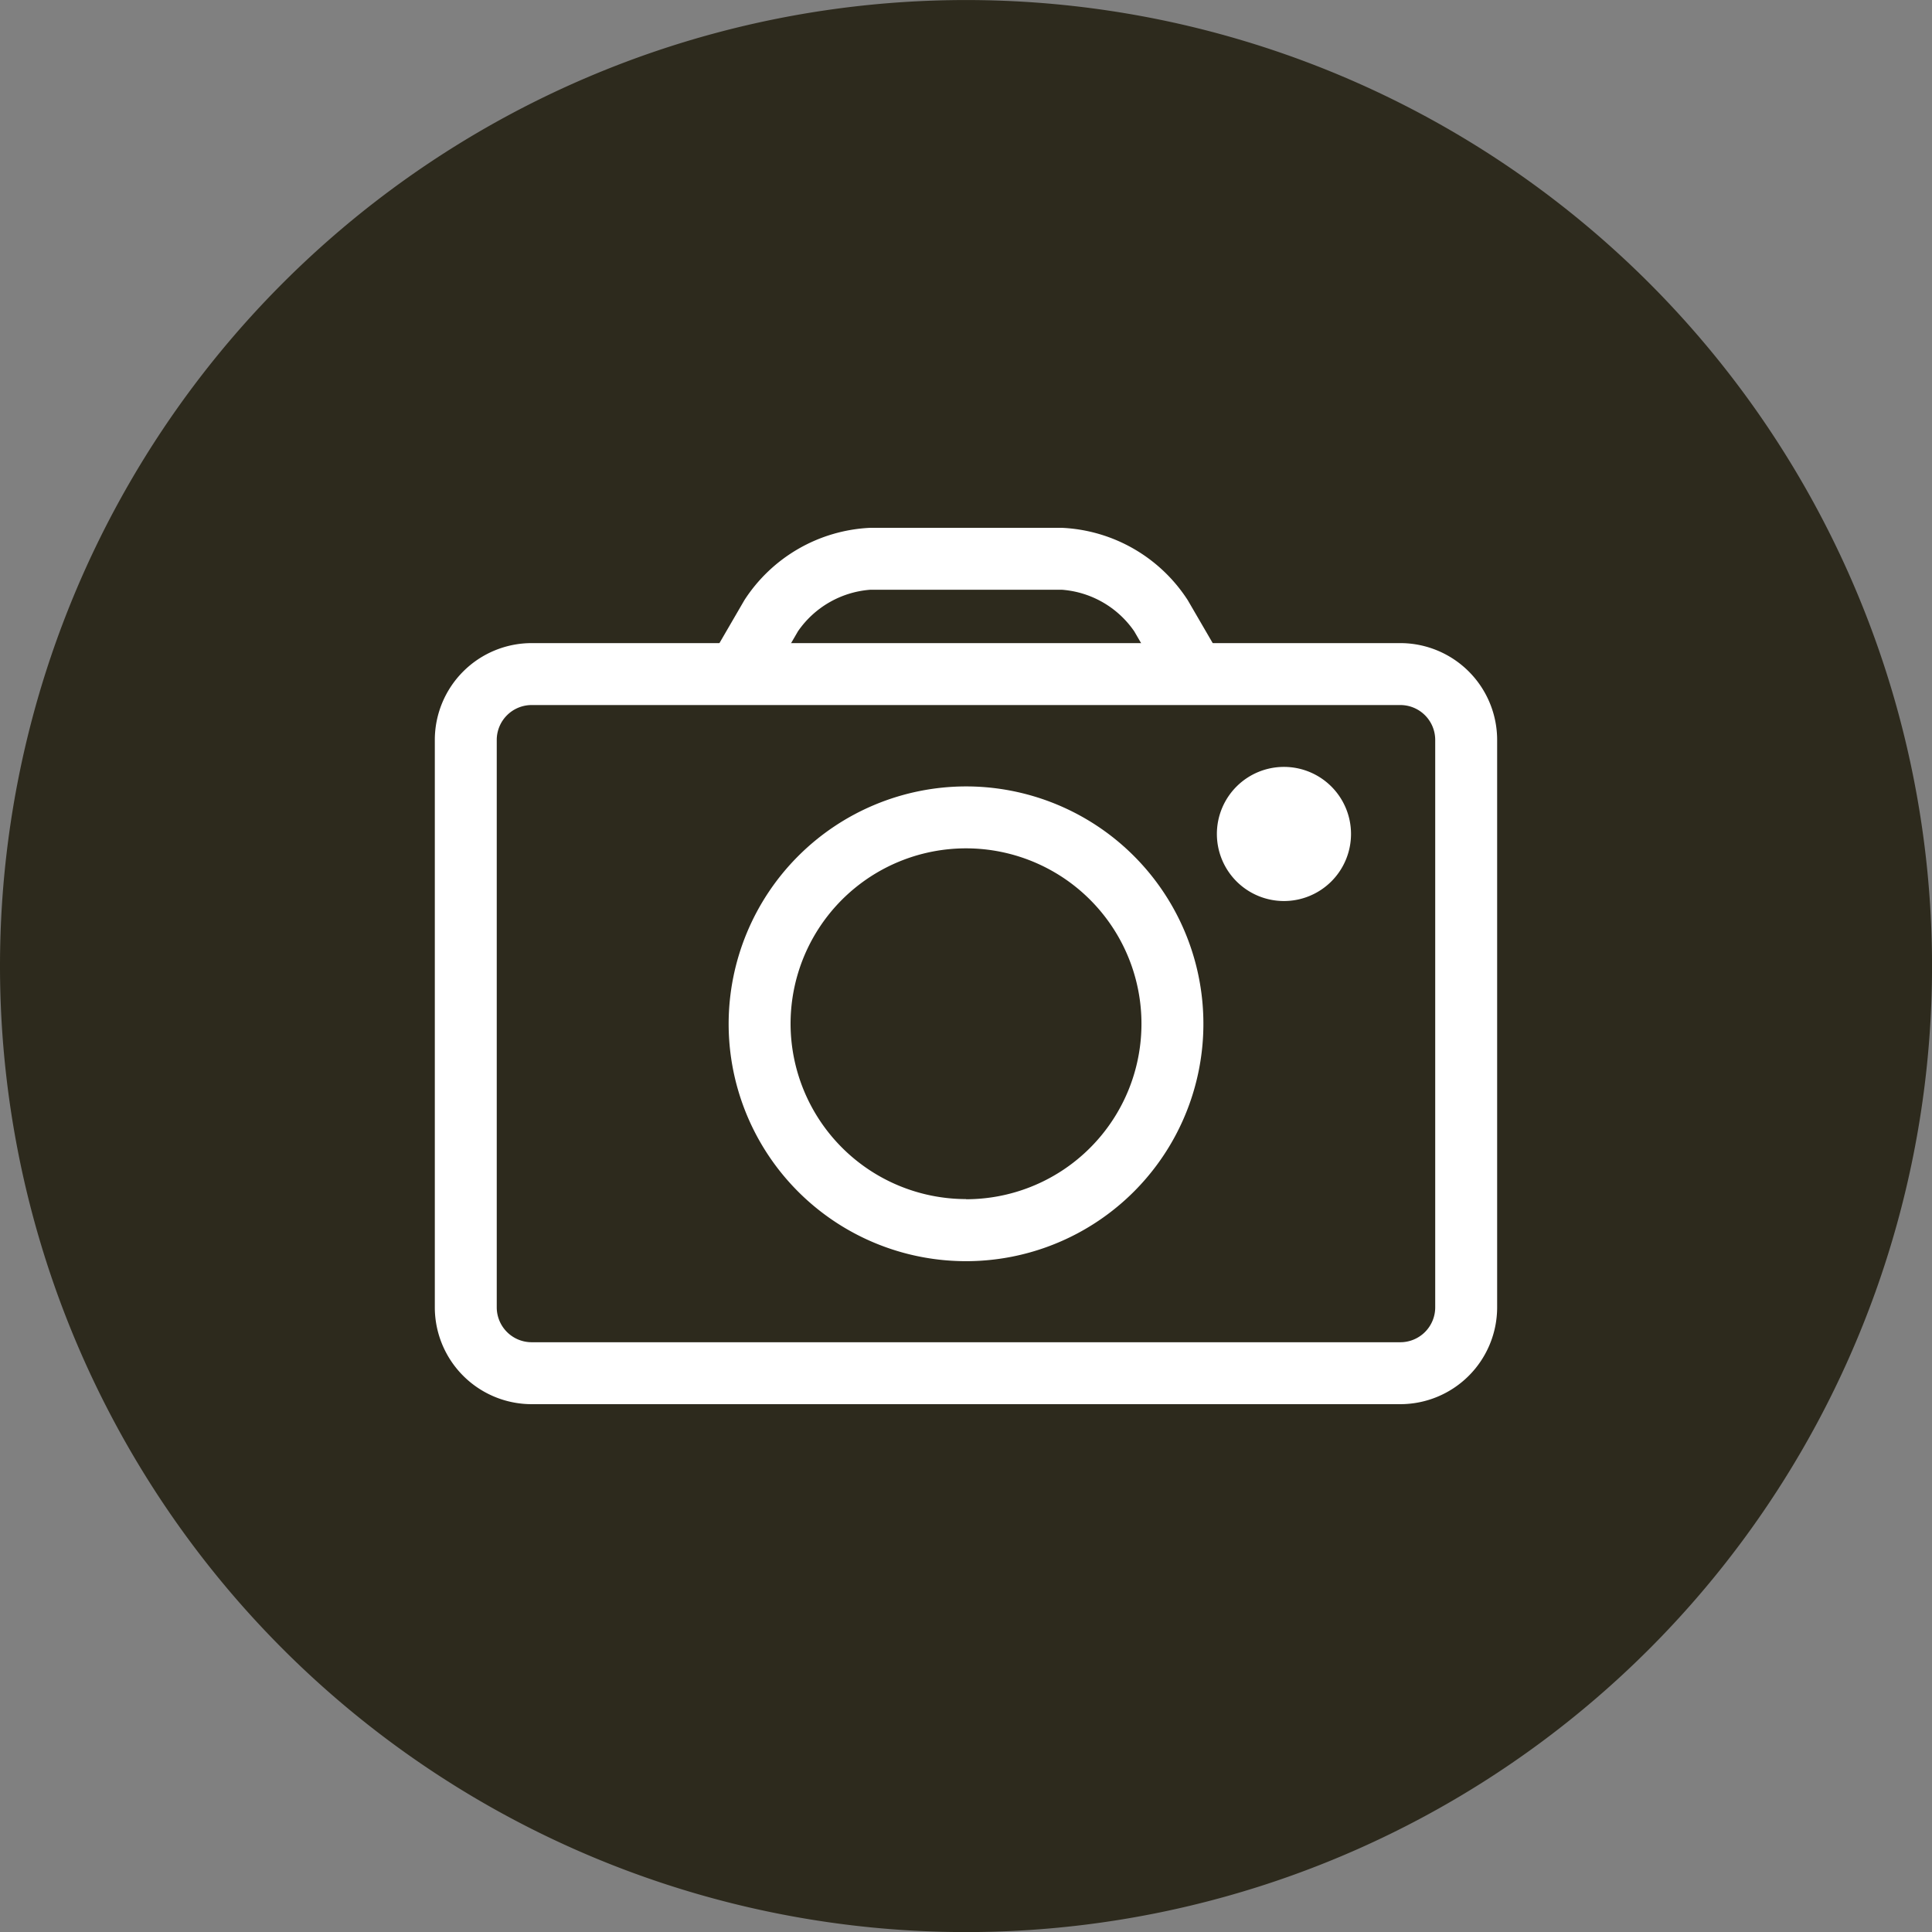<?xml version="1.0" encoding="UTF-8"?>
<svg xmlns="http://www.w3.org/2000/svg" width="49.289" height="49.289" viewBox="0 0 49.289 49.289">
  <rect x="0" y="0" width="49.289" height="49.289" fill="#808080" stroke="none"/>
  <g id="controllo-scatto-foto" transform="translate(3025.979 -16878.037)">
    <path id="Tracciato_31253" data-name="Tracciato 31253" d="M335.021,524.682a24.645,24.645,0,1,0,24.644-24.644,24.644,24.644,0,0,0-24.644,24.644" transform="translate(-3361 16378)" fill="#2d2a1d"></path>
    <path id="Tracciato_31254" data-name="Tracciato 31254" d="M348.584,516.444h22.163a2.472,2.472,0,0,1,2.469,2.469v14.478a2.472,2.472,0,0,1-2.469,2.469H348.584a2.472,2.472,0,0,1-2.47-2.469V518.913A2.472,2.472,0,0,1,348.584,516.444Zm22.163,17.836a.89.89,0,0,0,.889-.889V518.913a.89.89,0,0,0-.889-.889H348.584a.891.891,0,0,0-.89.889v14.478a.891.891,0,0,0,.89.889ZM359.665,520.1a6.056,6.056,0,1,1-6.055,6.056A6.063,6.063,0,0,1,359.665,520.1Zm0,10.532a4.476,4.476,0,1,0-4.475-4.476A4.481,4.481,0,0,0,359.665,530.628Z" transform="translate(-3361 16378)" fill="#fff"></path>
    <path id="Tracciato_31255" data-name="Tracciato 31255" d="M369.488,521.313a1.711,1.711,0,1,1-1.711-1.711,1.711,1.711,0,0,1,1.711,1.711" transform="translate(-3361 16378)" fill="#fff"></path>
    <path id="Tracciato_31256" data-name="Tracciato 31256" d="M354.513,517.631l-1.366-.794.865-1.489a4.043,4.043,0,0,1,3.205-1.845h4.9a4.04,4.04,0,0,1,3.206,1.846l.865,1.488-1.366.794-.865-1.489a2.464,2.464,0,0,0-1.839-1.059h-4.9a2.467,2.467,0,0,0-1.839,1.059Z" transform="translate(-3361 16378)" fill="#fff"></path>
  </g>
</svg>
